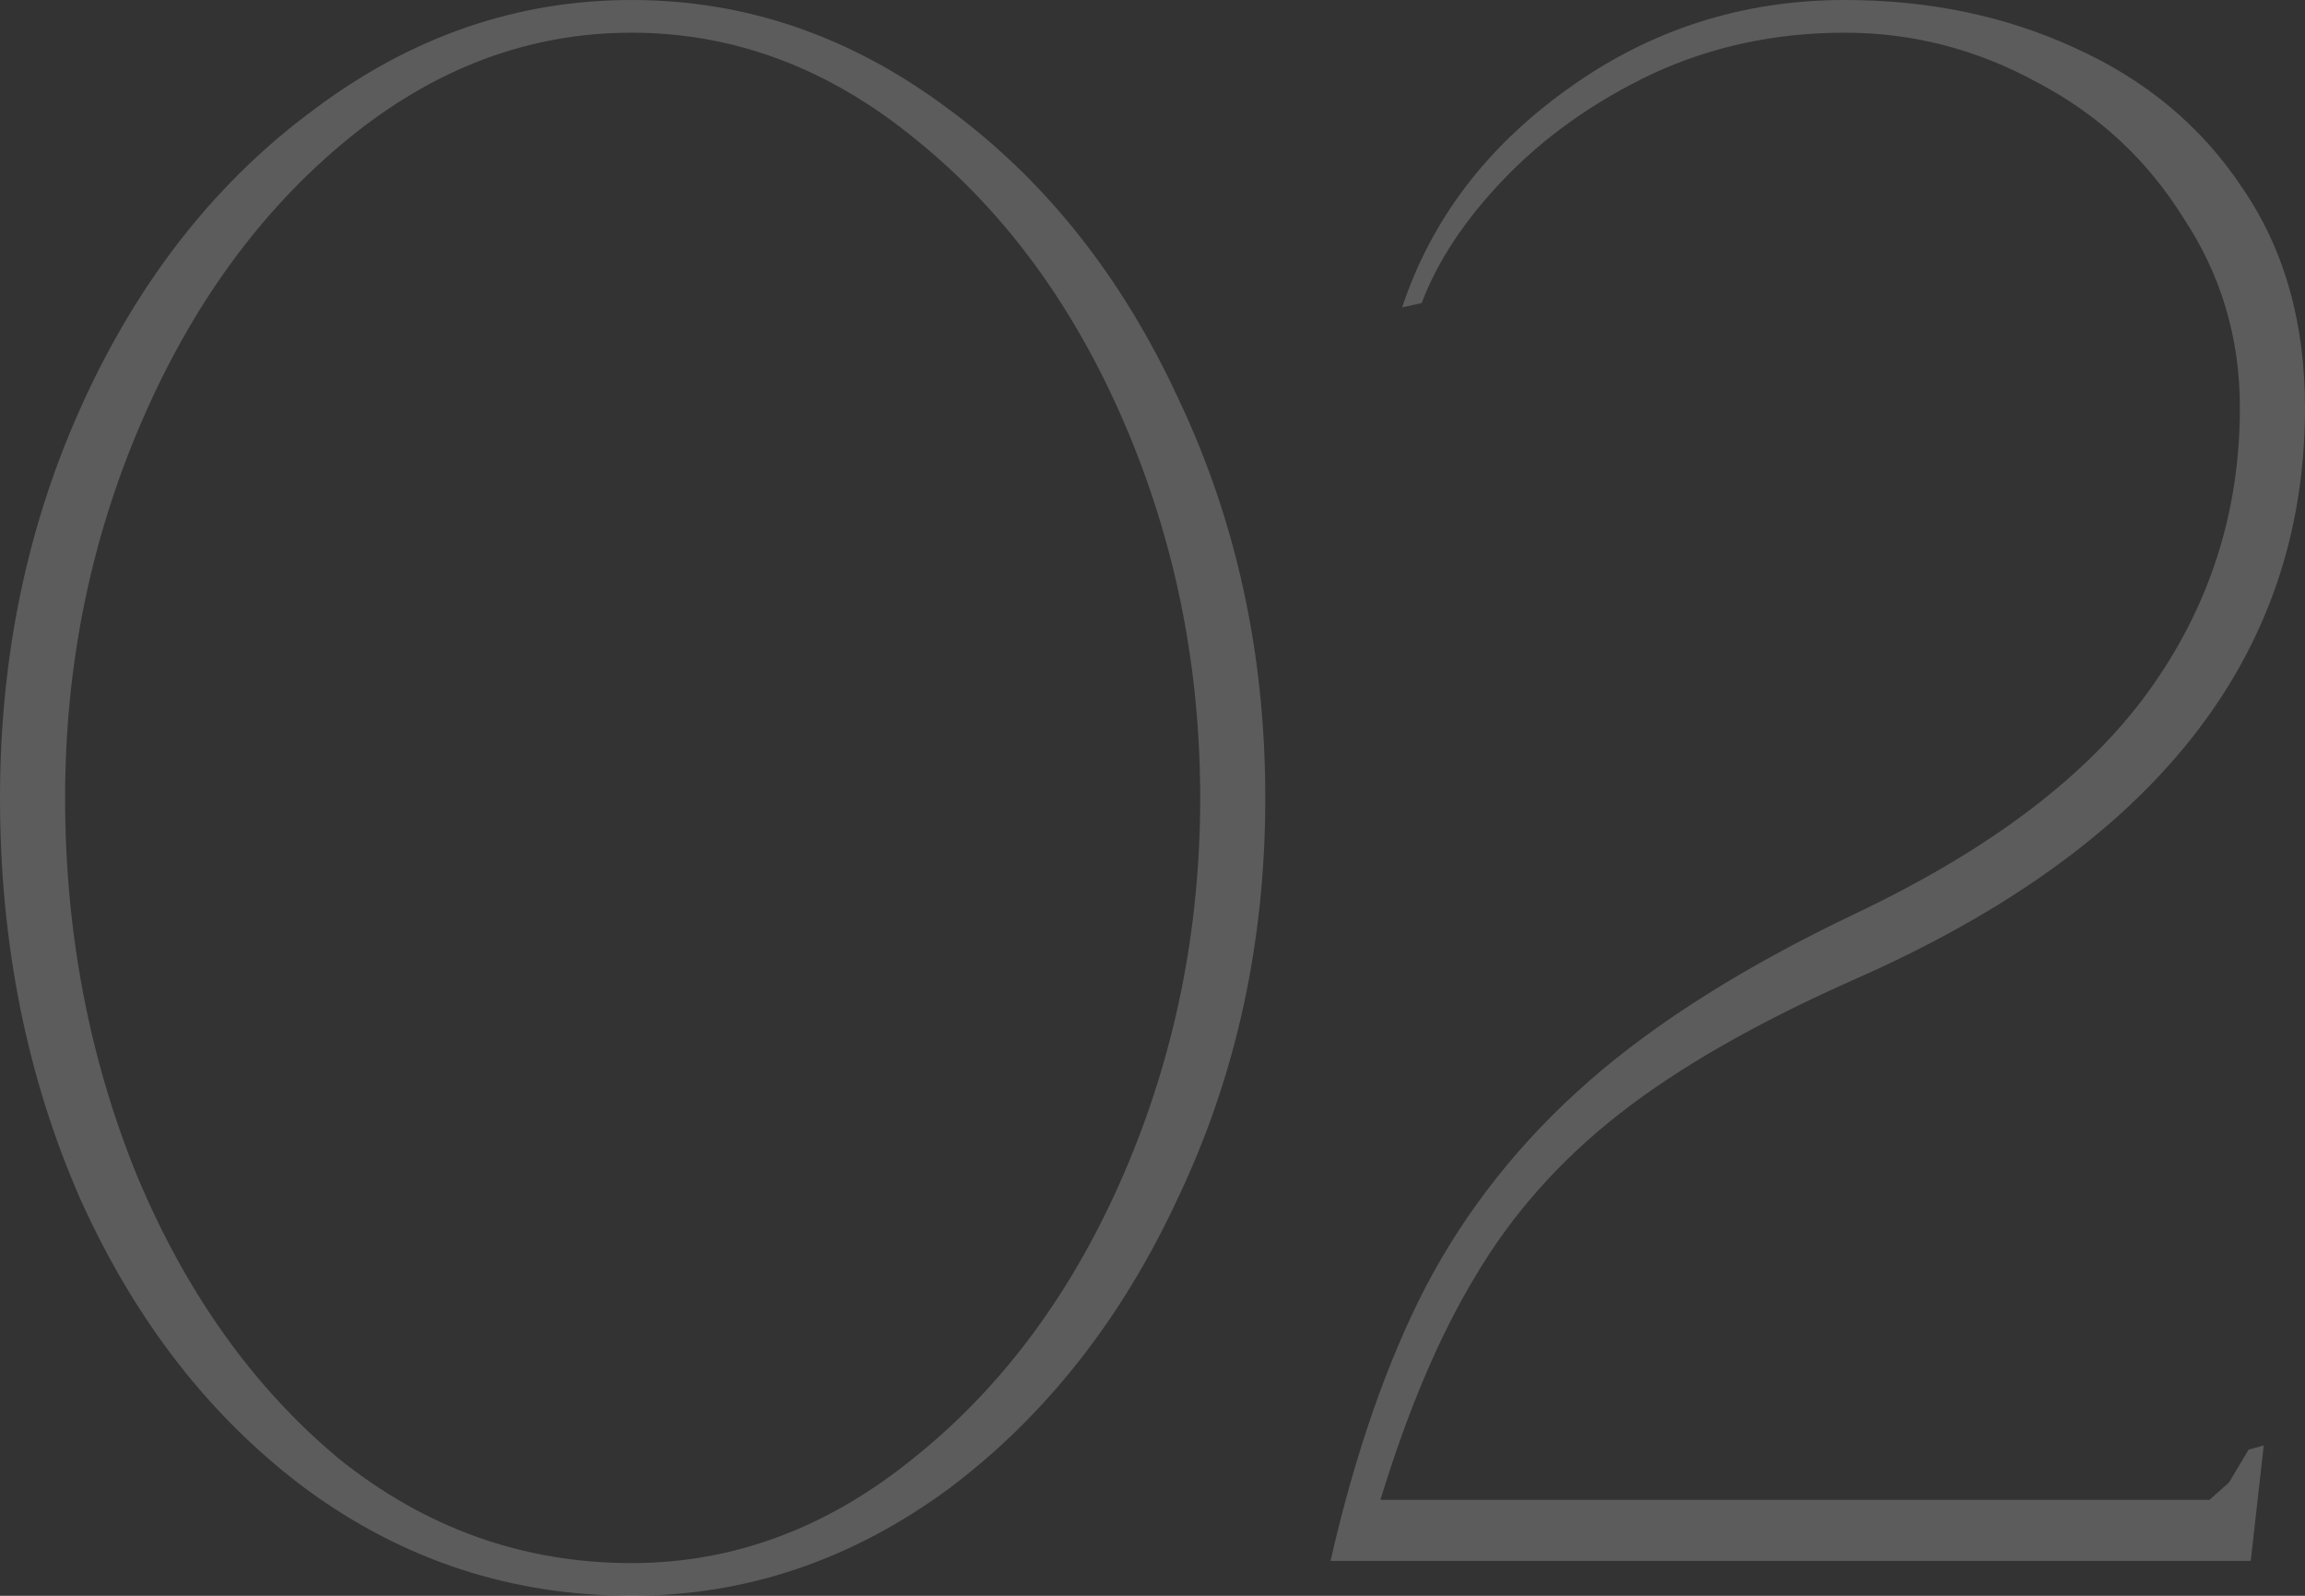<?xml version="1.0" encoding="UTF-8"?> <svg xmlns="http://www.w3.org/2000/svg" width="195" height="135" viewBox="0 0 195 135" fill="none"><rect x="0" y="0" width="195" height="135" fill="#333333" stroke="none"/> <g opacity="0.2"> <path d="M53.43 135C43.27 135 34.09 131.988 25.889 125.963C17.81 119.939 11.445 111.762 6.793 101.434C2.264 91.107 0 79.795 0 67.5C0 55.328 2.387 44.078 7.161 33.75C11.934 23.422 18.422 15.246 26.623 9.221C34.824 3.074 43.76 0 53.43 0C63.1 0 72.035 3.074 80.237 9.221C88.438 15.246 94.925 23.422 99.699 33.75C104.595 44.078 107.043 55.328 107.043 67.5C107.043 79.672 104.595 90.922 99.699 101.25C94.925 111.578 88.438 119.816 80.237 125.963C72.035 131.988 63.1 135 53.43 135ZM5.508 67.5C5.508 78.811 7.528 89.447 11.567 99.406C15.729 109.365 21.421 117.357 28.643 123.381C35.987 129.283 44.249 132.234 53.43 132.234C62.121 132.234 70.138 129.221 77.483 123.197C84.949 117.172 90.825 109.18 95.109 99.221C99.393 89.262 101.535 78.689 101.535 67.5C101.535 56.312 99.393 45.738 95.109 35.779C90.825 25.82 84.949 17.828 77.483 11.803C70.138 5.779 62.121 2.766 53.43 2.766C44.739 2.766 36.721 5.779 29.377 11.803C22.033 17.828 16.219 25.82 11.934 35.779C7.65 45.738 5.508 56.312 5.508 67.5Z" fill="white"></path> <path d="M118.619 26.004C121.067 18.627 125.719 12.479 132.573 7.561C139.55 2.52 147.384 0 156.075 0C163.175 0 169.662 1.352 175.538 4.057C181.535 6.762 186.248 10.697 189.675 15.861C193.225 21.025 195 27.234 195 34.488C195 55.512 182.331 71.619 156.993 82.807C148.67 86.496 141.999 90.307 136.98 94.242C131.961 98.176 127.922 102.725 124.862 107.889C121.802 112.93 119.109 119.262 116.783 126.885H186.921L188.574 125.41L190.226 122.643L191.511 122.275L190.41 132.049H112.56C114.641 122.951 117.334 115.205 120.639 108.811C124.066 102.295 128.656 96.516 134.409 91.475C140.162 86.434 147.69 81.701 156.993 77.275C168.377 71.865 176.639 65.594 181.78 58.463C186.921 51.332 189.492 43.34 189.492 34.488C189.492 28.586 187.9 23.238 184.718 18.443C181.658 13.525 177.557 9.713 172.416 7.008C167.275 4.18 161.828 2.766 156.075 2.766C150.2 2.766 144.753 3.934 139.734 6.27C134.838 8.607 130.676 11.557 127.249 15.123C123.944 18.566 121.618 22.07 120.272 25.635L118.619 26.004Z" fill="white"></path> </g> </svg> 